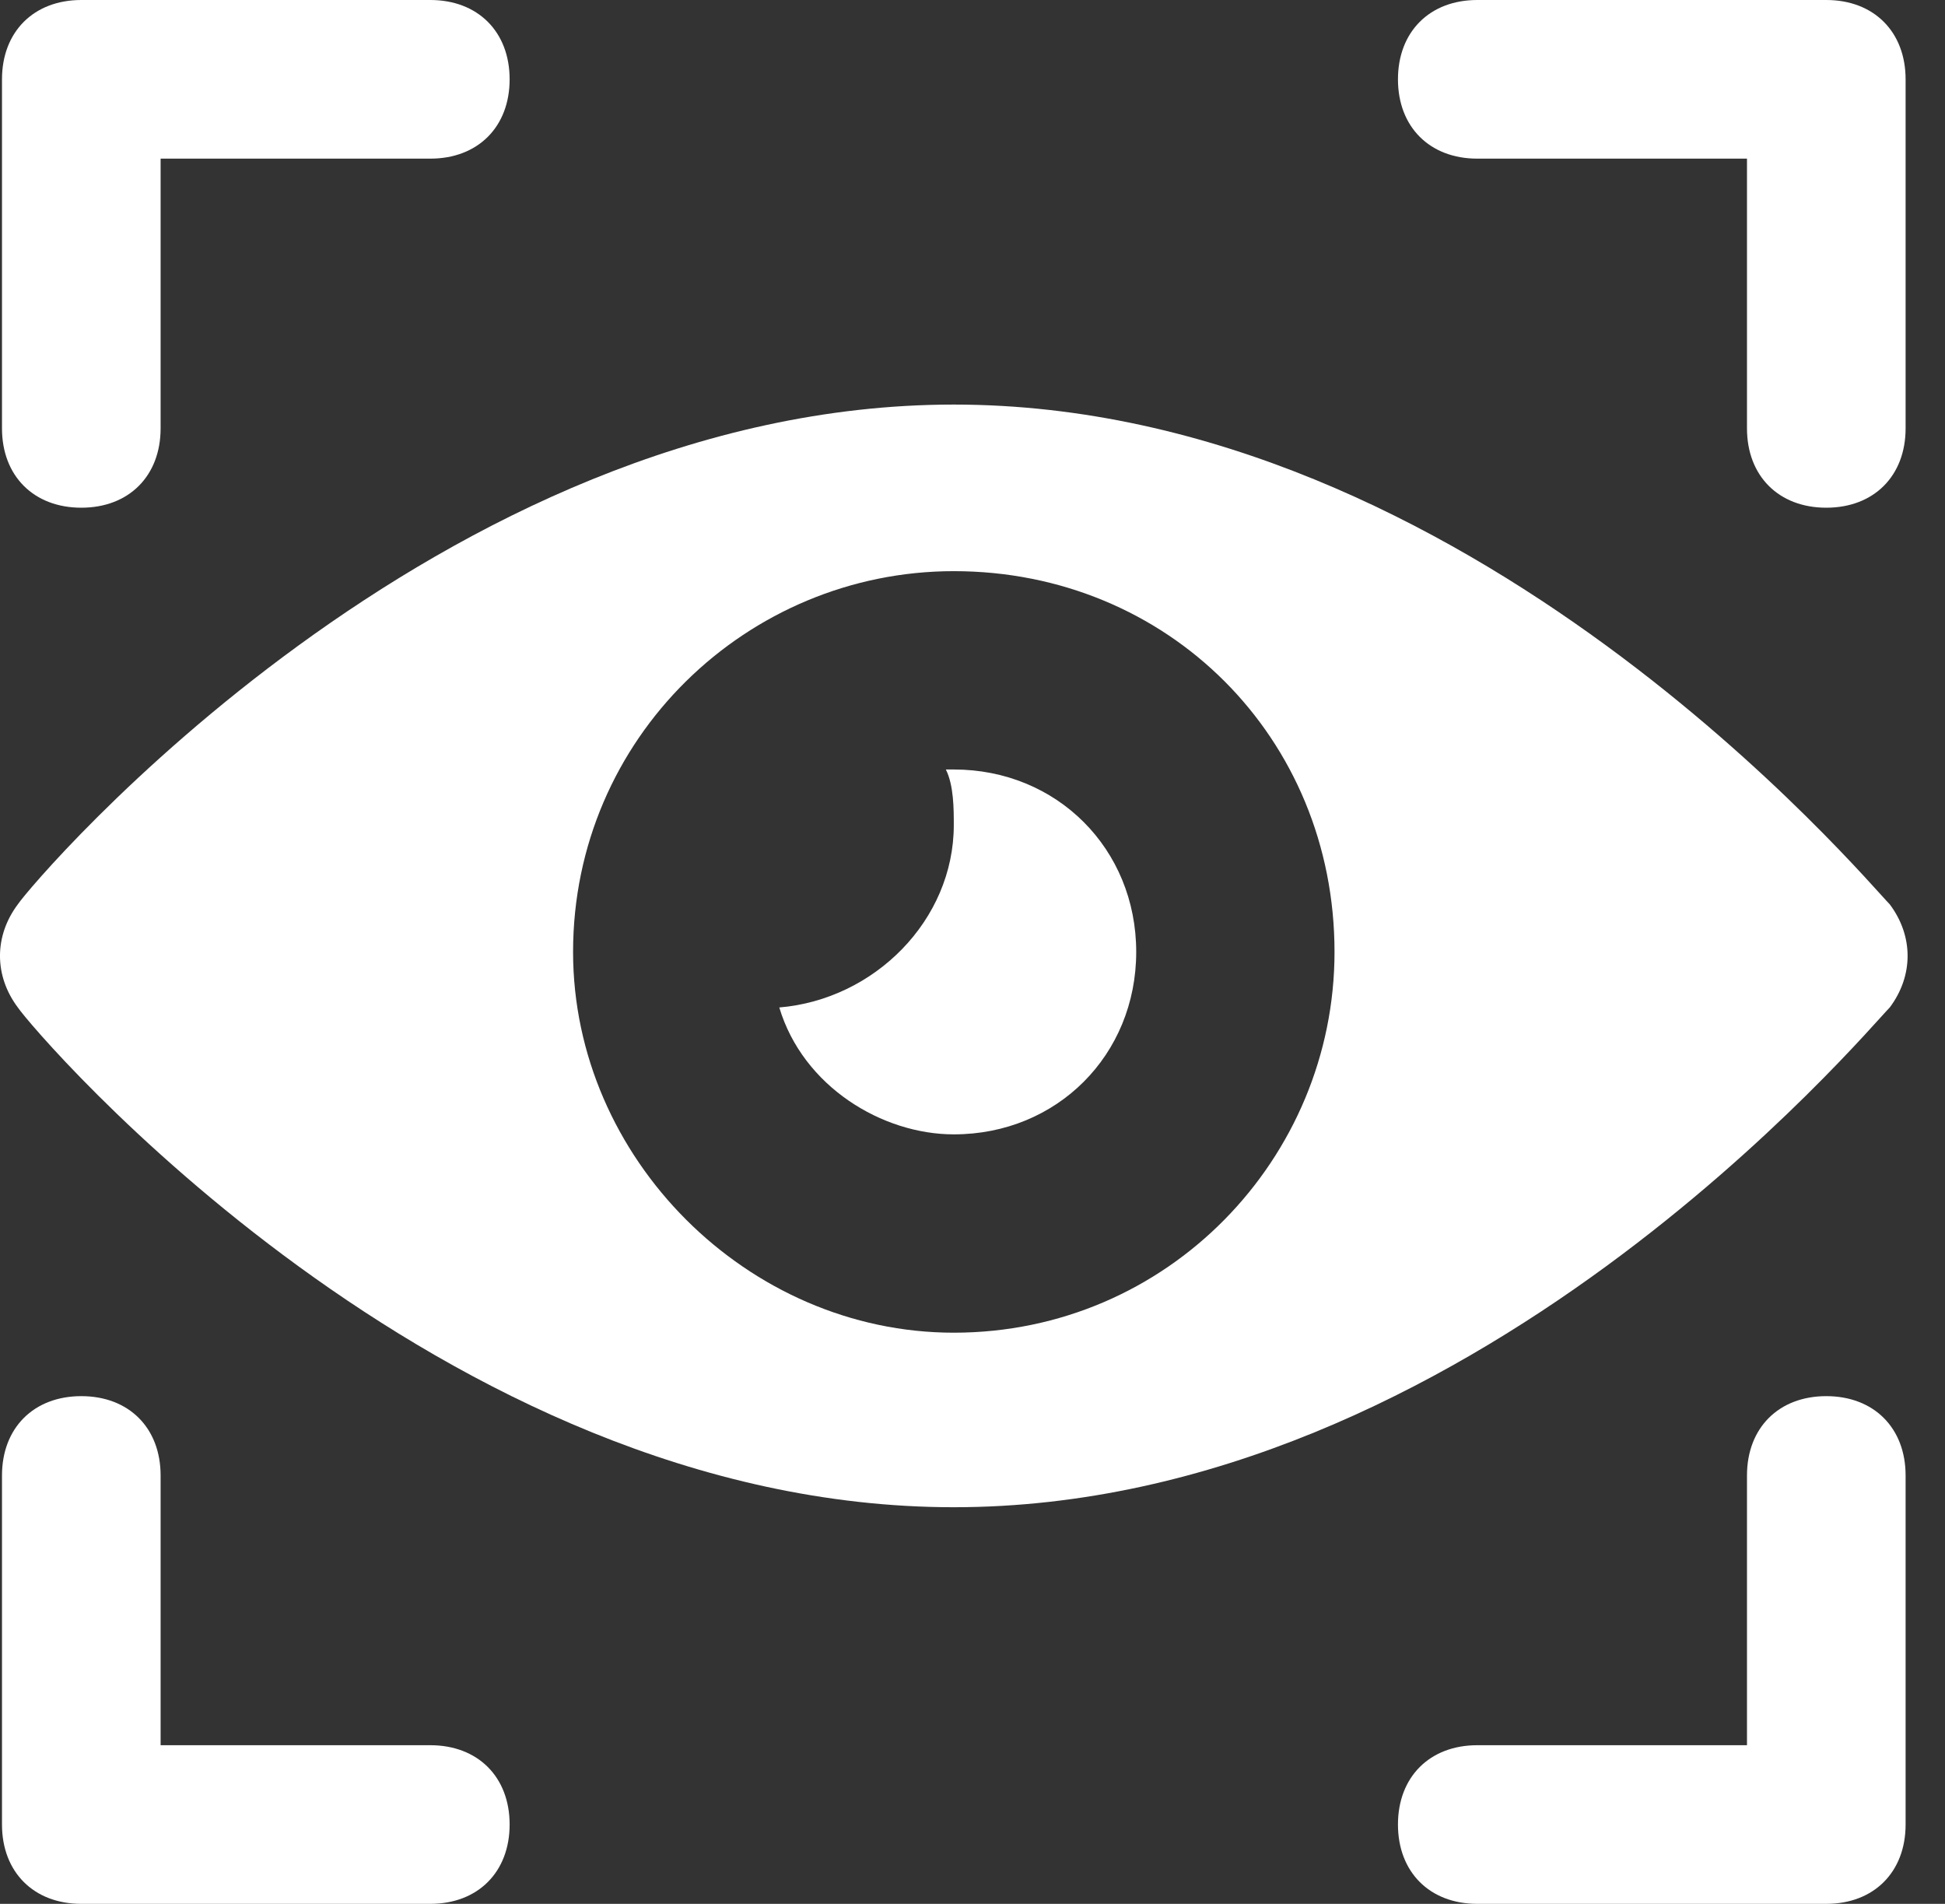 <svg width="47" height="46" viewBox="0 0 47 46" fill="none" xmlns="http://www.w3.org/2000/svg">
<rect x="0" y="0" width="47" height="46" fill="#333333" stroke="none"/>
<path d="M23.048 9.775C10.59 9.775 0.815 21.275 0.431 21.85C-0.144 22.617 -0.144 23.575 0.431 24.342C0.815 24.917 10.59 36.417 23.048 36.417C35.506 36.417 45.09 24.917 45.665 24.342C46.24 23.575 46.24 22.617 45.665 21.85C45.09 21.275 35.506 9.775 23.048 9.775ZM23.048 32.2C18.065 32.2 13.848 27.983 13.848 23C13.848 17.825 18.065 13.8 23.048 13.8C28.223 13.8 32.248 17.825 32.248 23C32.248 27.983 28.223 32.2 23.048 32.2Z" fill="white"/>
<path d="M23.048 18.592H22.856C23.048 18.975 23.048 19.55 23.048 19.933C23.048 22.233 21.131 24.15 18.831 24.342C19.406 26.258 21.323 27.408 23.048 27.408C25.54 27.408 27.456 25.492 27.456 23C27.456 20.508 25.54 18.592 23.048 18.592Z" fill="white"/>
<path d="M1.965 33.733C0.815 33.733 0.048 34.5 0.048 35.65V44.083C0.048 45.233 0.815 46 1.965 46H10.398C11.548 46 12.315 45.233 12.315 44.083C12.315 42.933 11.548 42.167 10.398 42.167H3.881V35.65C3.881 34.5 3.115 33.733 1.965 33.733Z" fill="white"/>
<path d="M1.965 12.267C3.115 12.267 3.881 11.5 3.881 10.35V3.833H10.398C11.548 3.833 12.315 3.067 12.315 1.917C12.315 0.767 11.548 0 10.398 0H1.965C0.815 0 0.048 0.767 0.048 1.917V10.35C0.048 11.5 0.815 12.267 1.965 12.267Z" fill="white"/>
<path d="M44.131 12.267C45.281 12.267 46.048 11.5 46.048 10.35V1.917C46.048 0.767 45.281 0 44.131 0H35.698C34.548 0 33.781 0.767 33.781 1.917C33.781 3.067 34.548 3.833 35.698 3.833H42.215V10.35C42.215 11.5 42.981 12.267 44.131 12.267Z" fill="white"/>
<path d="M44.131 46C45.281 46 46.048 45.233 46.048 44.083V35.65C46.048 34.5 45.281 33.733 44.131 33.733C42.981 33.733 42.215 34.5 42.215 35.65V42.167H35.698C34.548 42.167 33.781 42.933 33.781 44.083C33.781 45.233 34.548 46 35.698 46H44.131Z" fill="white"/>
</svg>
